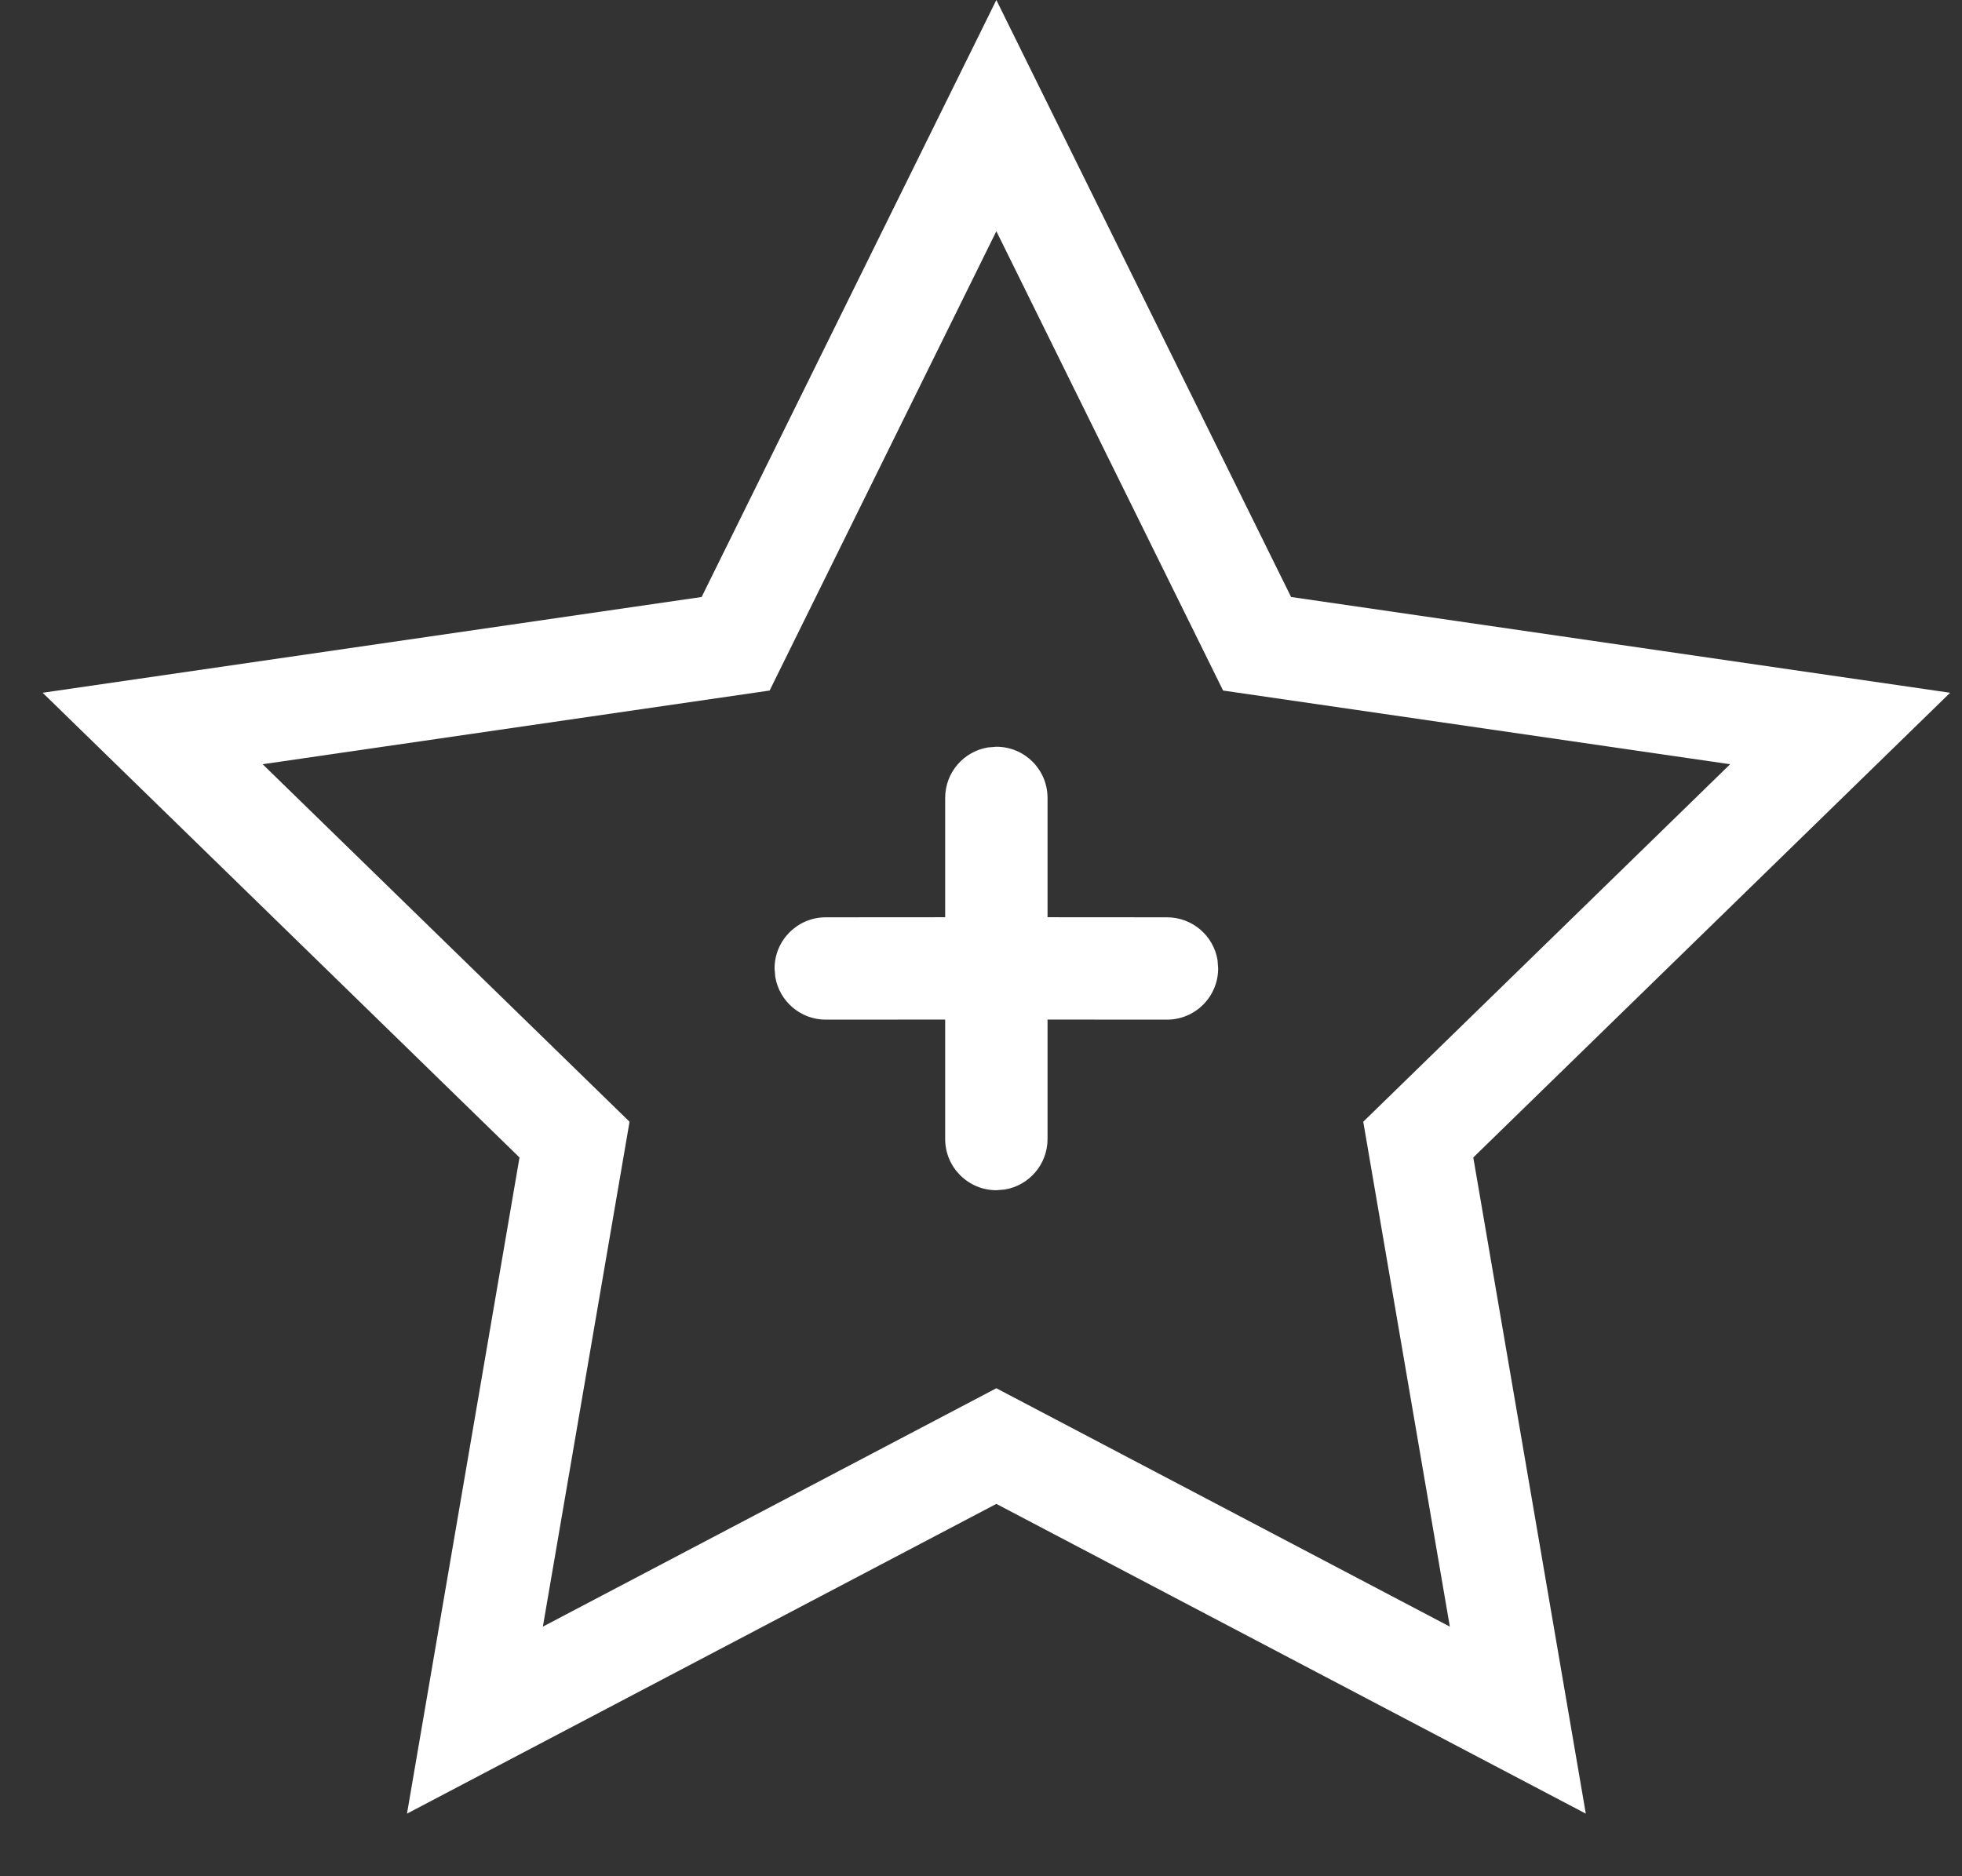 <svg xmlns="http://www.w3.org/2000/svg" width="23" height="22" viewBox="0 0 23 22">
  <rect x="0" y="0" width="23" height="22" fill="#333333" stroke="none"/>
  <path fill="#FFF" d="M163.68,25 L167.135,32 L174.861,33.123 L169.271,38.572 L170.59,46.266 L163.68,42.634 L156.771,46.266 L158.09,38.572 L152.5,33.123 L160.225,32 L163.68,25 Z M163.68,27.711 L161.022,33.097 L155.079,33.961 L159.38,38.153 L158.364,44.073 L163.68,41.278 L168.996,44.073 L167.981,38.153 L172.282,33.961 L166.338,33.097 L163.68,27.711 Z M163.68,33.756 C164.012,33.756 164.28,34.024 164.28,34.356 L164.28,34.356 L164.28,35.755 L165.68,35.756 C165.979,35.756 166.226,35.973 166.273,36.258 L166.28,36.356 C166.28,36.687 166.012,36.956 165.68,36.956 L165.68,36.956 L164.28,36.955 L164.28,38.356 C164.28,38.654 164.063,38.901 163.778,38.948 L163.68,38.956 C163.349,38.956 163.08,38.687 163.08,38.356 L163.08,38.356 L163.08,36.955 L161.68,36.956 C161.382,36.956 161.135,36.738 161.088,36.453 L161.08,36.356 C161.08,36.024 161.349,35.756 161.68,35.756 L161.68,35.756 L163.08,35.755 L163.08,34.356 C163.08,34.057 163.298,33.81 163.583,33.764 Z" transform="translate(-152 -25)"/>
</svg>
